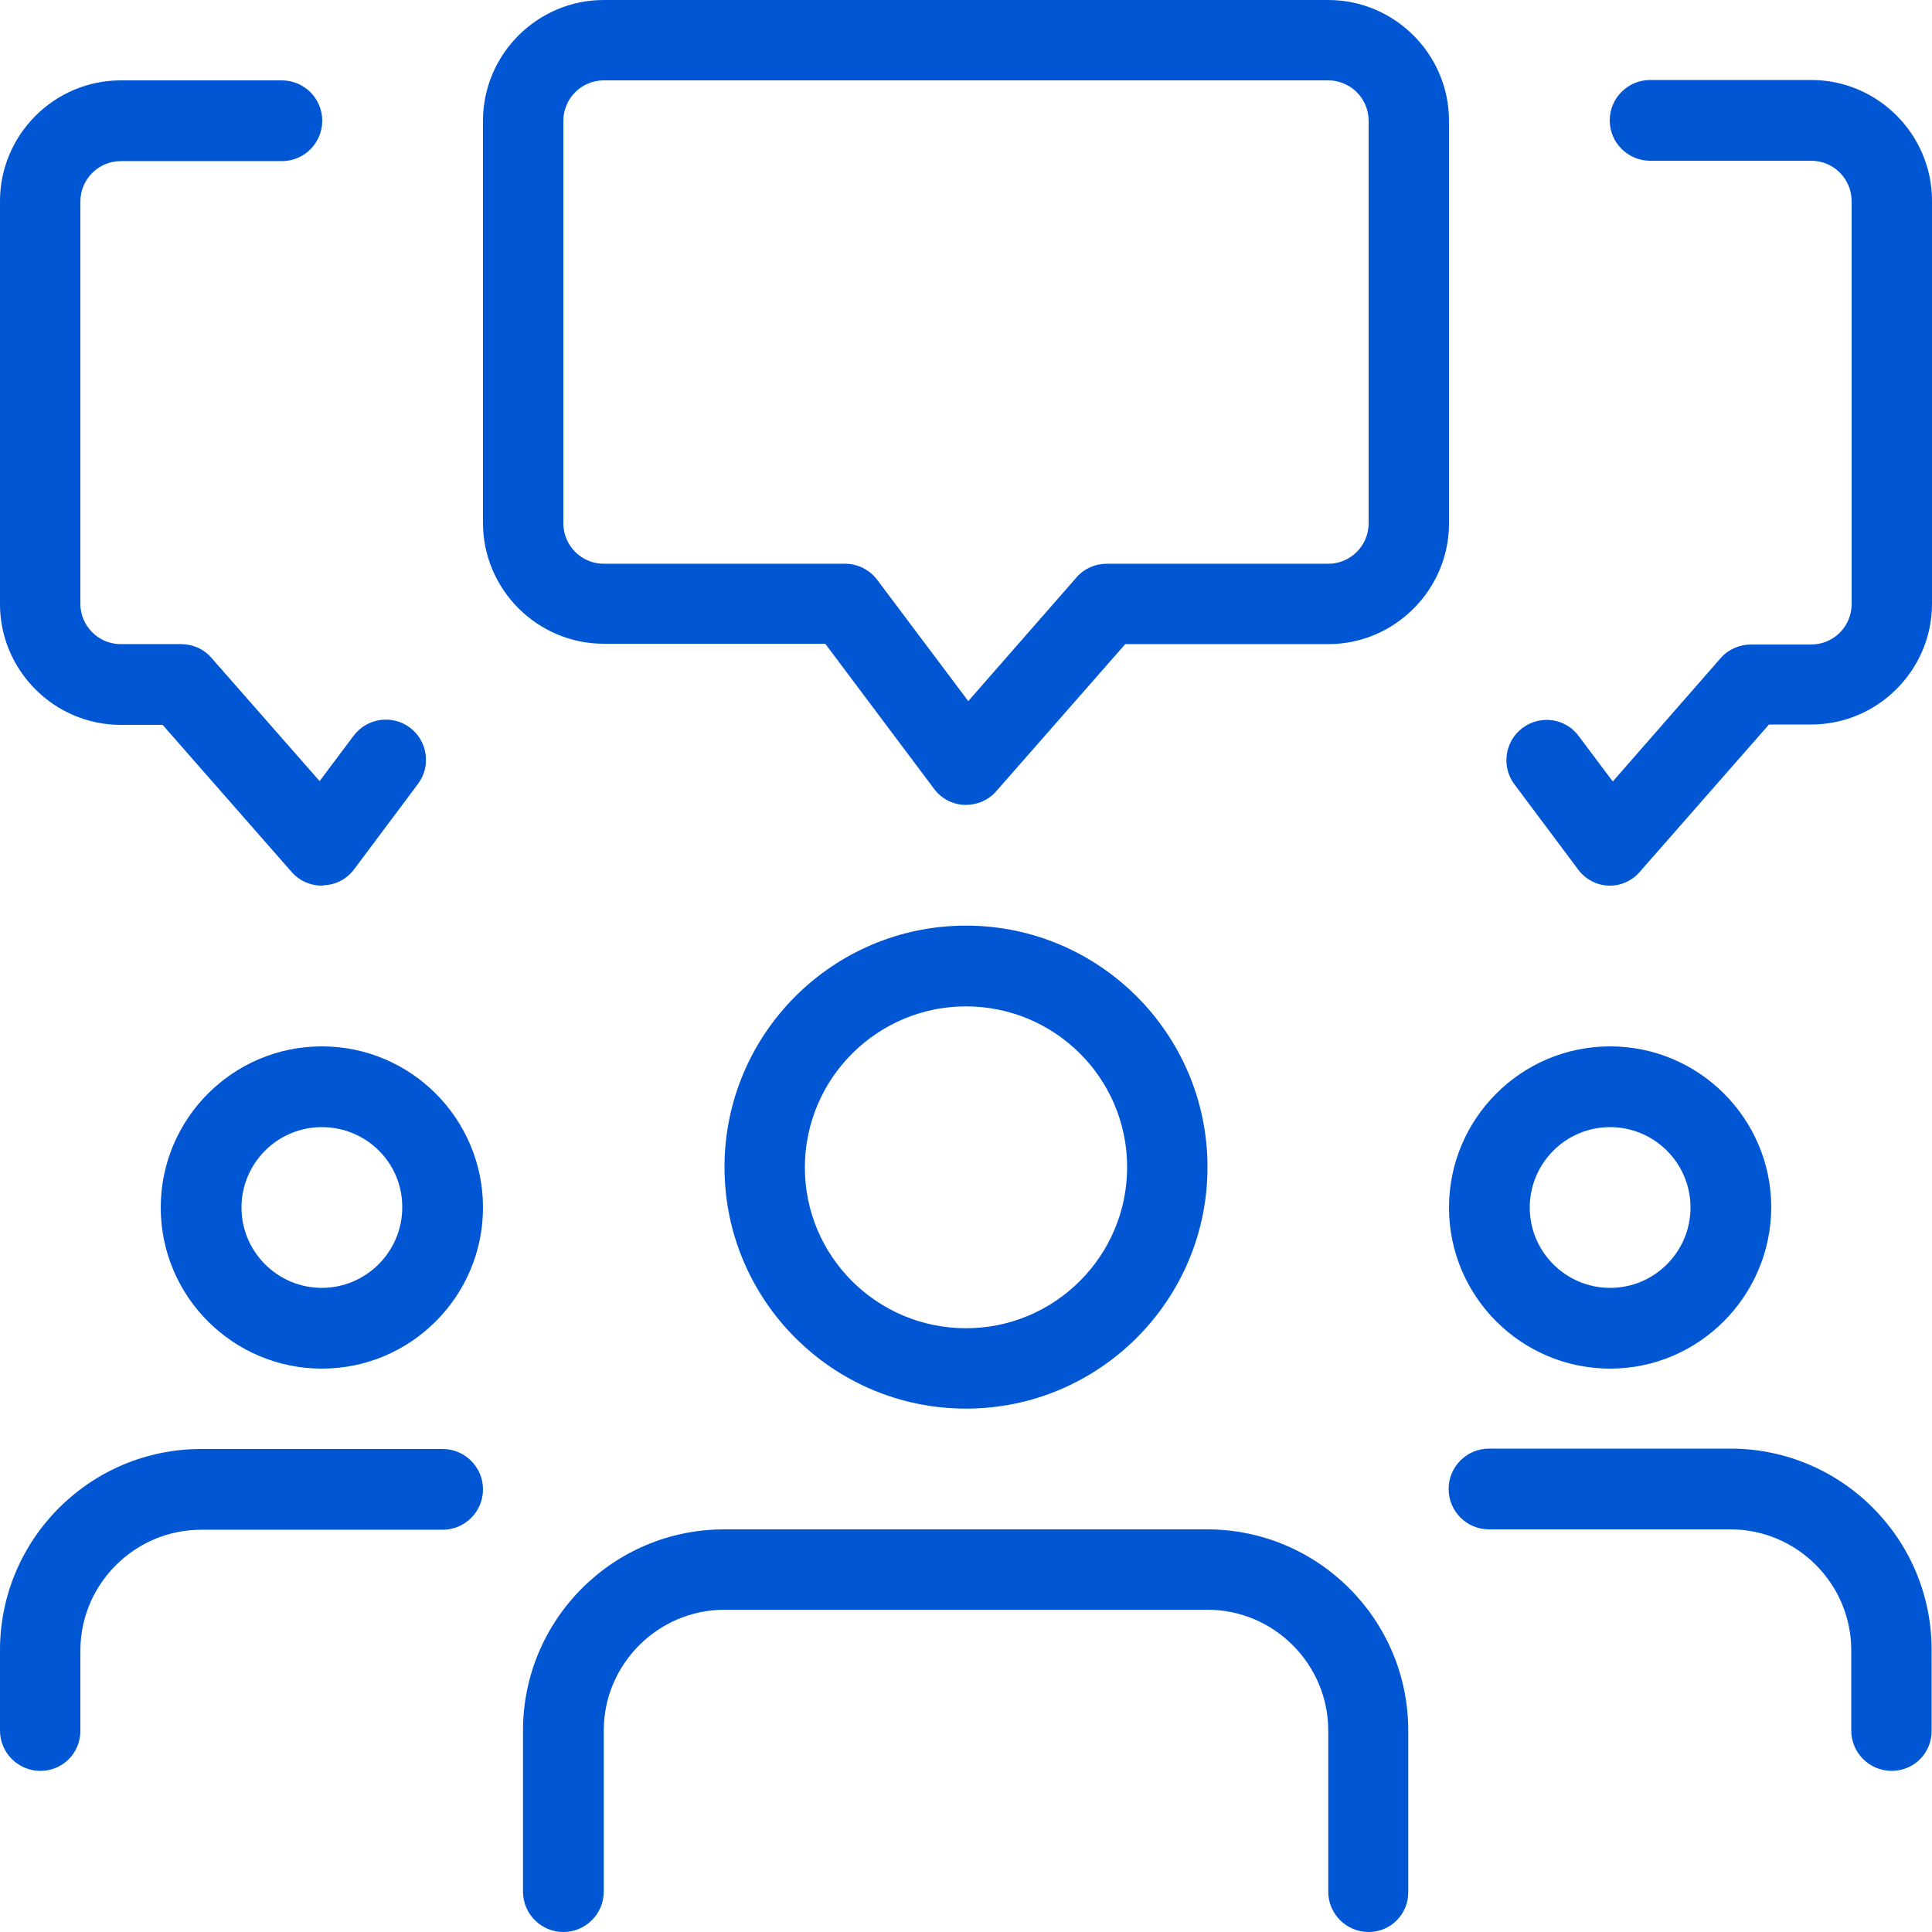 <?xml version="1.0" encoding="UTF-8"?> <!-- Generator: Adobe Illustrator 23.1.0, SVG Export Plug-In . SVG Version: 6.00 Build 0) --> <svg xmlns="http://www.w3.org/2000/svg" xmlns:xlink="http://www.w3.org/1999/xlink" id="_x31_" x="0px" y="0px" viewBox="0 0 512 512" style="enable-background:new 0 0 512 512;" xml:space="preserve"> <style type="text/css"> .st0{fill:#0056D3;} .st1{fill:#FFFFFF;} .st2{fill:none;} </style> <g> <path class="st0" d="M256,213.3c-0.1,0-0.3,0-0.4,0c-3.2-0.1-6.2-1.7-8.1-4.3l-28.8-38.4H160c-17.6,0-32-14.4-32-32V32 c0-17.6,14.4-32,32-32h192c17.6,0,32,14.4,32,32v106.7c0,17.6-14.4,32-32,32h-53.8l-34.2,39C262,212,259.1,213.3,256,213.3z M160,21.3c-5.9,0-10.7,4.8-10.7,10.7v106.7c0,5.9,4.8,10.7,10.7,10.7h64c3.3,0,6.5,1.6,8.5,4.3l24.1,32.1l28.7-32.8 c2-2.3,4.9-3.6,8-3.6H352c5.9,0,10.7-4.8,10.7-10.7V32c0-5.9-4.8-10.7-10.7-10.7L160,21.3z"></path> </g> <g> <path class="st0" d="M426.7,234.7c-0.1,0-0.3,0-0.4,0c-3.2-0.1-6.2-1.7-8.1-4.3l-16.9-22.6c-3.5-4.7-2.5-11.4,2.2-14.9 c4.7-3.5,11.4-2.6,14.9,2.2l9,12l28.6-32.7c2-2.3,5-3.6,8-3.6h16c5.9,0,10.7-4.8,10.7-10.7V53.3c0-5.9-4.8-10.7-10.7-10.7h-42.7 c-5.9,0-10.7-4.8-10.7-10.7s4.8-10.7,10.7-10.7H480c17.6,0,32,14.4,32,32V160c0,17.6-14.4,32-32,32h-11.2l-34.2,39 C432.7,233.3,429.7,234.7,426.7,234.7L426.7,234.7z"></path> </g> <g> <path class="st0" d="M85.3,234.7c-3.1,0-6-1.3-8-3.6l-34.2-39H32c-17.6,0-32-14.4-32-32V53.3c0-17.6,14.4-32,32-32h42.7 c5.9,0,10.7,4.8,10.7,10.7s-4.8,10.7-10.7,10.7H32c-5.9,0-10.7,4.8-10.7,10.7V160c0,5.9,4.8,10.7,10.7,10.7h16c3.1,0,6,1.3,8,3.6 L84.7,207l9-12c3.5-4.7,10.2-5.7,14.9-2.2c4.7,3.5,5.7,10.2,2.2,14.9l-16.9,22.6c-1.9,2.6-4.9,4.2-8.1,4.3 C85.6,234.7,85.5,234.7,85.3,234.7L85.3,234.7z"></path> </g> <g> <path class="st0" d="M426.7,362.7c-23.5,0-42.7-19.1-42.7-42.7c0-23.5,19.1-42.7,42.7-42.7c23.5,0,42.7,19.1,42.7,42.7 C469.3,343.5,450.2,362.7,426.7,362.7z M426.7,298.7c-11.8,0-21.3,9.6-21.3,21.3c0,11.8,9.6,21.3,21.3,21.3 c11.8,0,21.3-9.6,21.3-21.3C448,308.2,438.4,298.7,426.7,298.7z"></path> </g> <g> <path class="st0" d="M501.3,469.3c-5.9,0-10.7-4.8-10.7-10.7v-21.3c0-17.6-14.4-32-32-32h-64c-5.9,0-10.7-4.8-10.7-10.7 c0-5.9,4.8-10.7,10.7-10.7h64c29.4,0,53.3,23.9,53.3,53.3v21.3C512,464.6,507.2,469.3,501.3,469.3z"></path> </g> <g> <path class="st0" d="M85.3,362.7c-23.5,0-42.7-19.1-42.7-42.7c0-23.5,19.1-42.7,42.7-42.7S128,296.5,128,320 C128,343.5,108.9,362.7,85.3,362.7z M85.3,298.7c-11.8,0-21.3,9.6-21.3,21.3c0,11.8,9.6,21.3,21.3,21.3s21.3-9.6,21.3-21.3 C106.7,308.2,97.1,298.7,85.3,298.7z"></path> </g> <g> <path class="st0" d="M10.7,469.3c-5.9,0-10.7-4.8-10.7-10.7v-21.3C0,407.9,23.9,384,53.3,384h64c5.9,0,10.7,4.8,10.7,10.7 c0,5.9-4.8,10.7-10.7,10.7h-64c-17.6,0-32,14.4-32,32v21.3C21.3,464.6,16.6,469.3,10.7,469.3z"></path> </g> <g> <path class="st0" d="M256,373.3c-35.3,0-64-28.7-64-64s28.7-64,64-64s64,28.7,64,64S291.3,373.3,256,373.3z M256,266.7 c-23.5,0-42.7,19.1-42.7,42.7S232.5,352,256,352s42.7-19.1,42.7-42.7S279.5,266.7,256,266.7z"></path> </g> <g> <path class="st0" d="M362.7,512c-5.9,0-10.7-4.8-10.7-10.7v-42.7c0-17.6-14.4-32-32-32H192c-17.6,0-32,14.4-32,32v42.7 c0,5.9-4.8,10.7-10.7,10.7s-10.7-4.8-10.7-10.7v-42.7c0-29.4,23.9-53.3,53.3-53.3h128c29.4,0,53.3,23.9,53.3,53.3v42.7 C373.3,507.2,368.6,512,362.7,512z"></path> </g> </svg> 